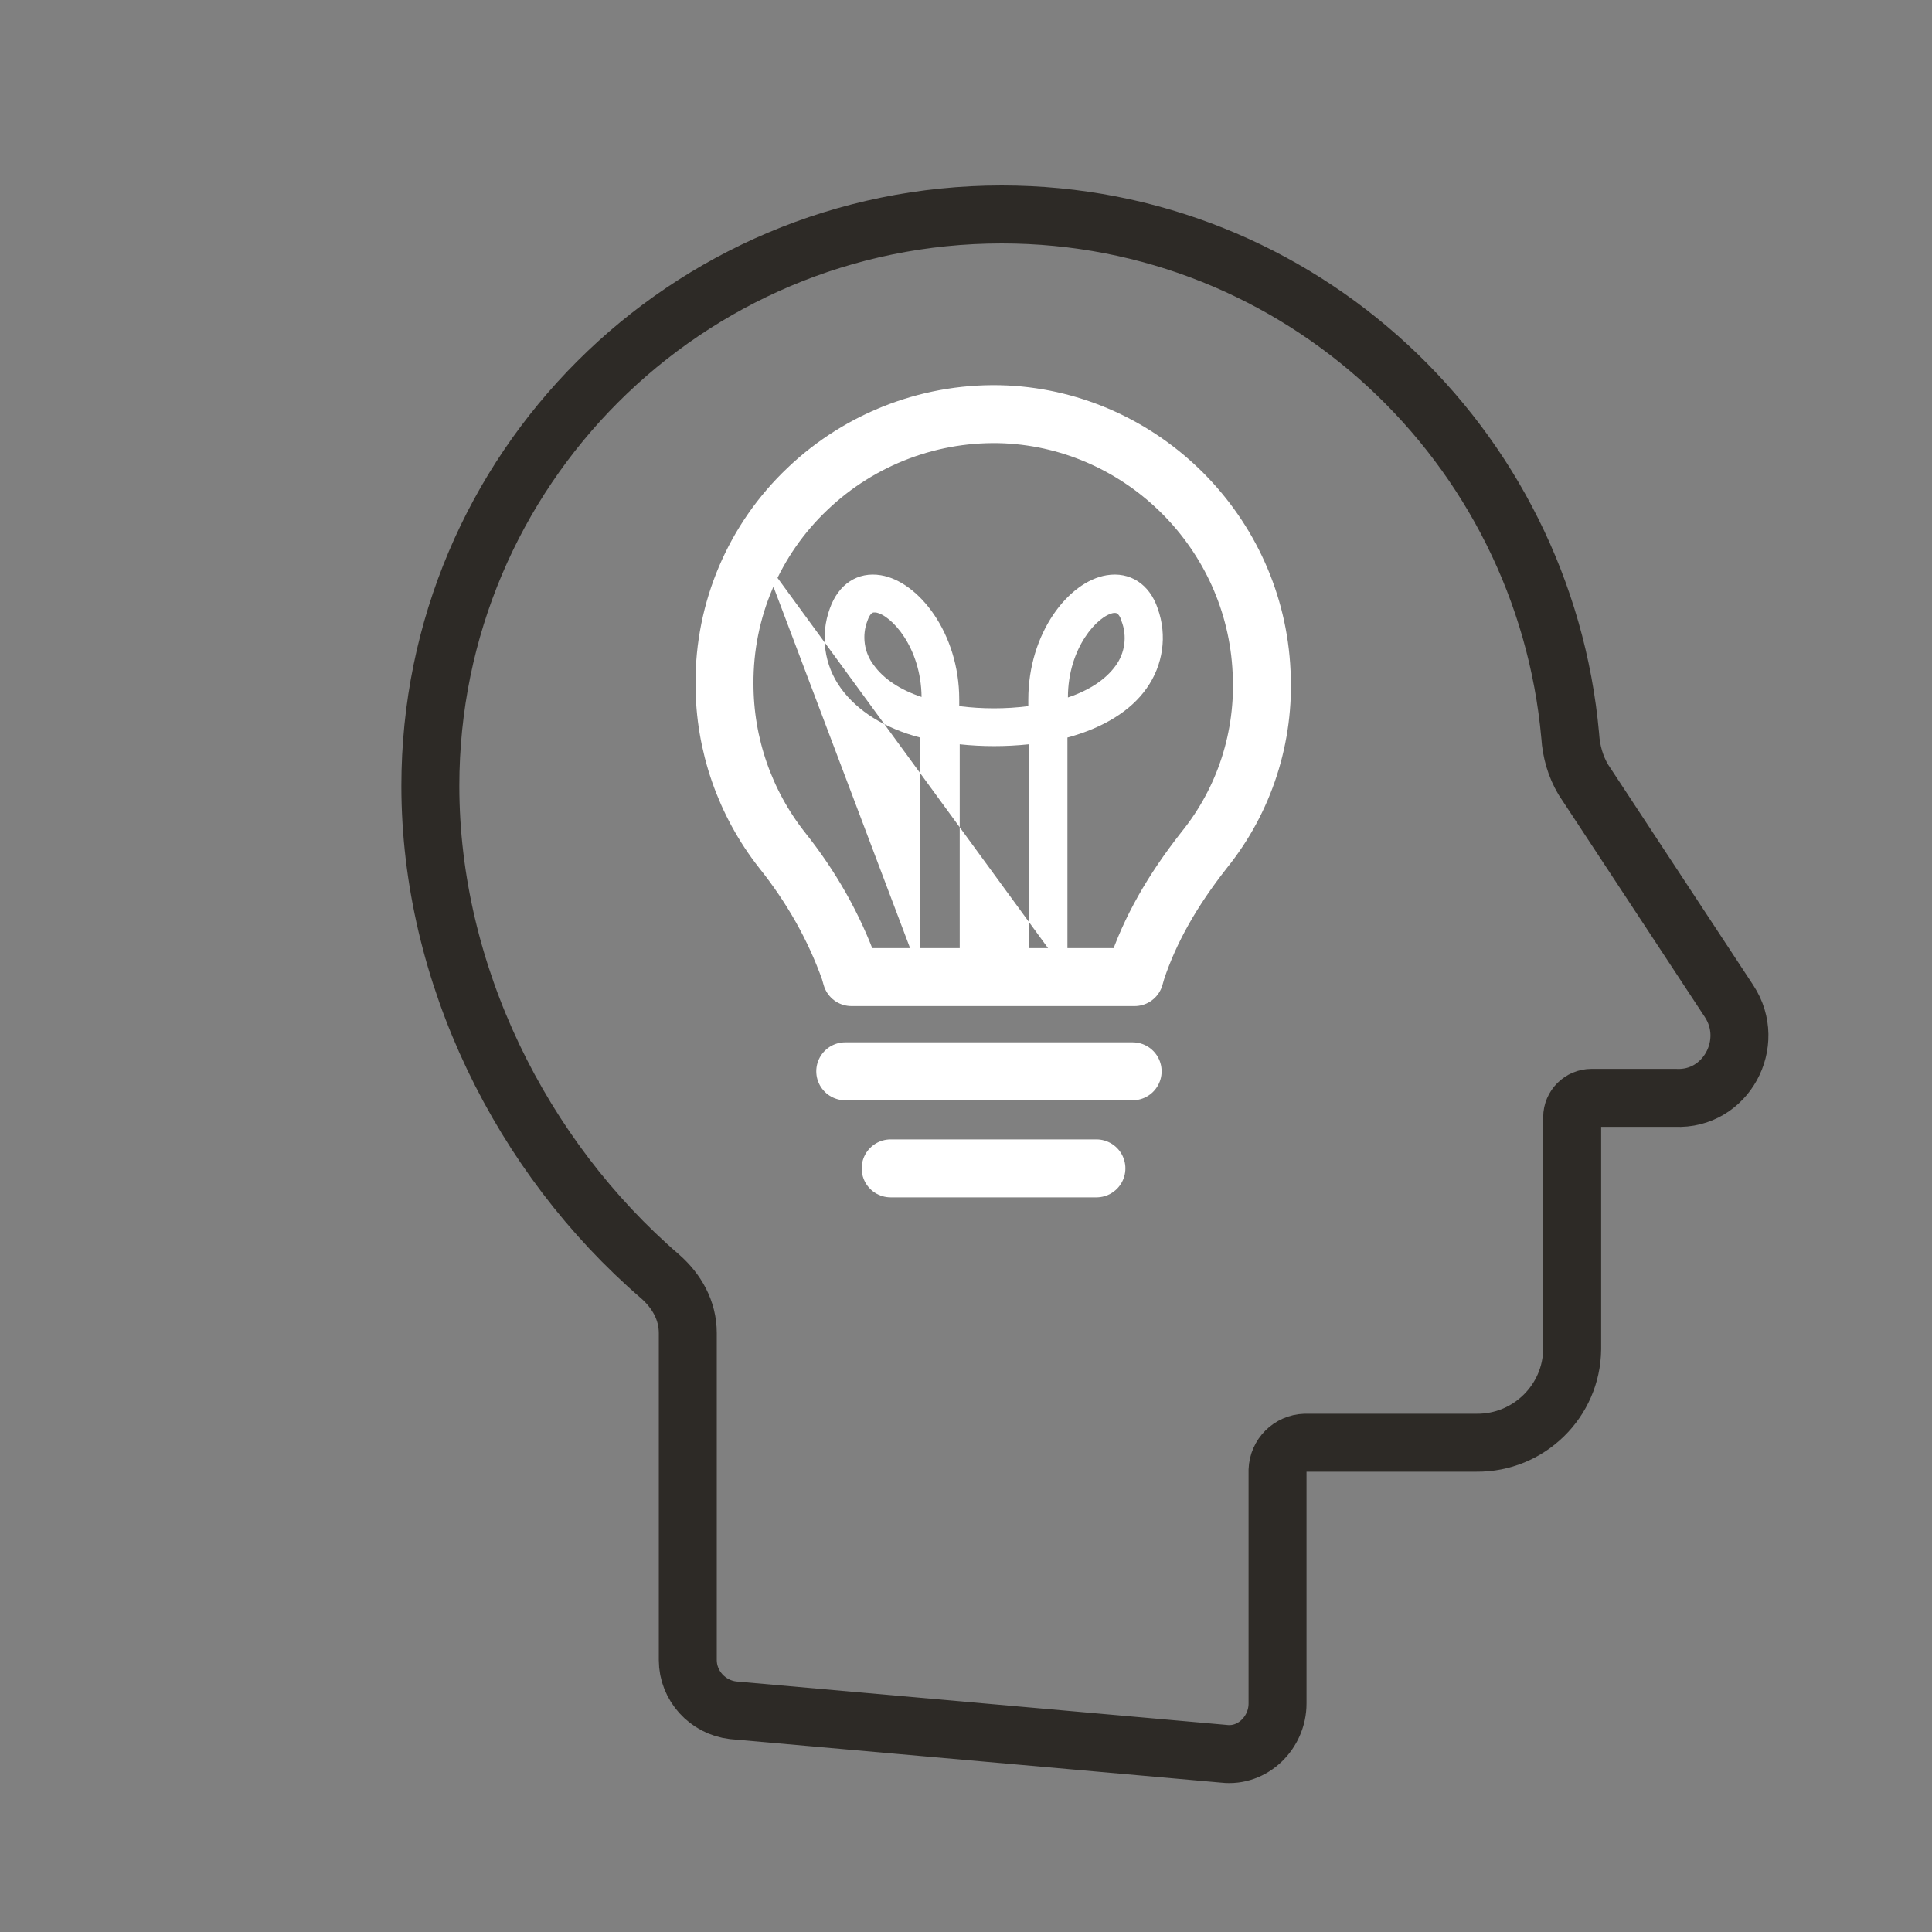 <?xml version="1.0" encoding="utf-8"?>
<!-- Generator: Adobe Illustrator 27.0.1, SVG Export Plug-In . SVG Version: 6.00 Build 0)  -->
<svg version="1.1" id="Warstwa_3" xmlns="http://www.w3.org/2000/svg" xmlns:xlink="http://www.w3.org/1999/xlink" x="0px" y="0px"
	 viewBox="0 0 400 400" style="enable-background:new 0 0 400 400;" xml:space="preserve">
<rect x="0" y="0" width="400" height="400" fill="#808080" stroke="none"/>
<style type="text/css">
	.st0{fill:none;stroke:#2D2A26;stroke-width:12;stroke-linecap:round;stroke-linejoin:round;}
	.st1{fill:none;stroke:#FFFFFF;stroke-width:12;stroke-linecap:round;stroke-linejoin:round;}
	.st2{fill:#FFFFFF;}
</style>
<path class="st0" d="M358,207.3l-30.2-45.9c-1.6-2.7-2.5-5.8-2.7-9c-5.4-60.4-56-108-117.7-108c-65.3,0-118.3,52.9-118.3,118.3l0,0
	c0,38.9,18.8,76.8,47.6,101.6c3.4,3,5.7,7,5.7,11.7v67.7c0,5.3,4.1,9.8,9.4,10.4l101.6,9c6,0.7,11.1-4.4,11.1-10.4v-48.3
	c0.1-3.1,2.6-5.6,5.7-5.7h35.5c10.8,0.1,19.7-8.6,19.8-19.4c0-0.1,0-0.3,0-0.4v-47.6c0-2.2,1.8-4,4-4h17.4
	C357.3,227.8,363.7,216,358,207.3z"/>
<line class="st1" x1="175" y1="221.8" x2="234.5" y2="221.8"/>
<line class="st1" x1="184.4" y1="241.9" x2="227" y2="241.9"/>
<path class="st2" d="M157.8,115.3l63.2,86.5v-48l0,0v-1.1c7.4-2,13.1-5.5,16.4-10.2c3.4-4.8,4.3-10.9,2.3-16.5
	c-1.7-5.1-5.8-7.7-10.6-6.9c-7.9,1.3-16.2,12-16.2,25.7v1.4c-4.7,0.6-9.5,0.6-14.3,0v-1.4c0-13.7-8.4-24.4-16.2-25.7
	c-4.8-0.8-8.8,1.8-10.6,6.9c-2,5.5-1.2,11.7,2.3,16.5c3.4,4.7,9.1,8.3,16.4,10.2v49.1 M230.6,126.9h0.3c0.6,0,1.1,0.9,1.3,1.7
	c1.2,3.1,0.7,6.6-1.2,9.2c-2,2.8-5.4,5.1-9.9,6.6C221.1,134.1,227.3,127.4,230.6,126.9L230.6,126.9z M198.7,154.1
	c4.7,0.5,9.5,0.5,14.3,0v47.7h-14.3V154.1z M179.6,128.5c0.2-0.6,0.7-1.7,1.3-1.7c0.1,0,0.3,0,0.4,0c3.2,0.5,9.4,7.2,9.5,17.5
	c-4.5-1.5-7.9-3.8-9.9-6.6C178.9,135.1,178.4,131.6,179.6,128.5L179.6,128.5z"/>
<path class="st1" d="M208.3,85.8c-15.2-0.7-30.1,4.9-41.1,15.4c-11.1,10.5-17.3,25.1-17.2,40.4c0,12.5,4.2,24.6,11.9,34.4
	c6,7.5,10.8,15.9,14,24.9l0.4,1.4h58.6l0.4-1.4c2.8-8.4,7.4-16.5,14-24.9c8.4-10.4,12.6-23.5,11.9-36.9
	C259.9,110.3,236.7,87.2,208.3,85.8z"/>
</svg>

